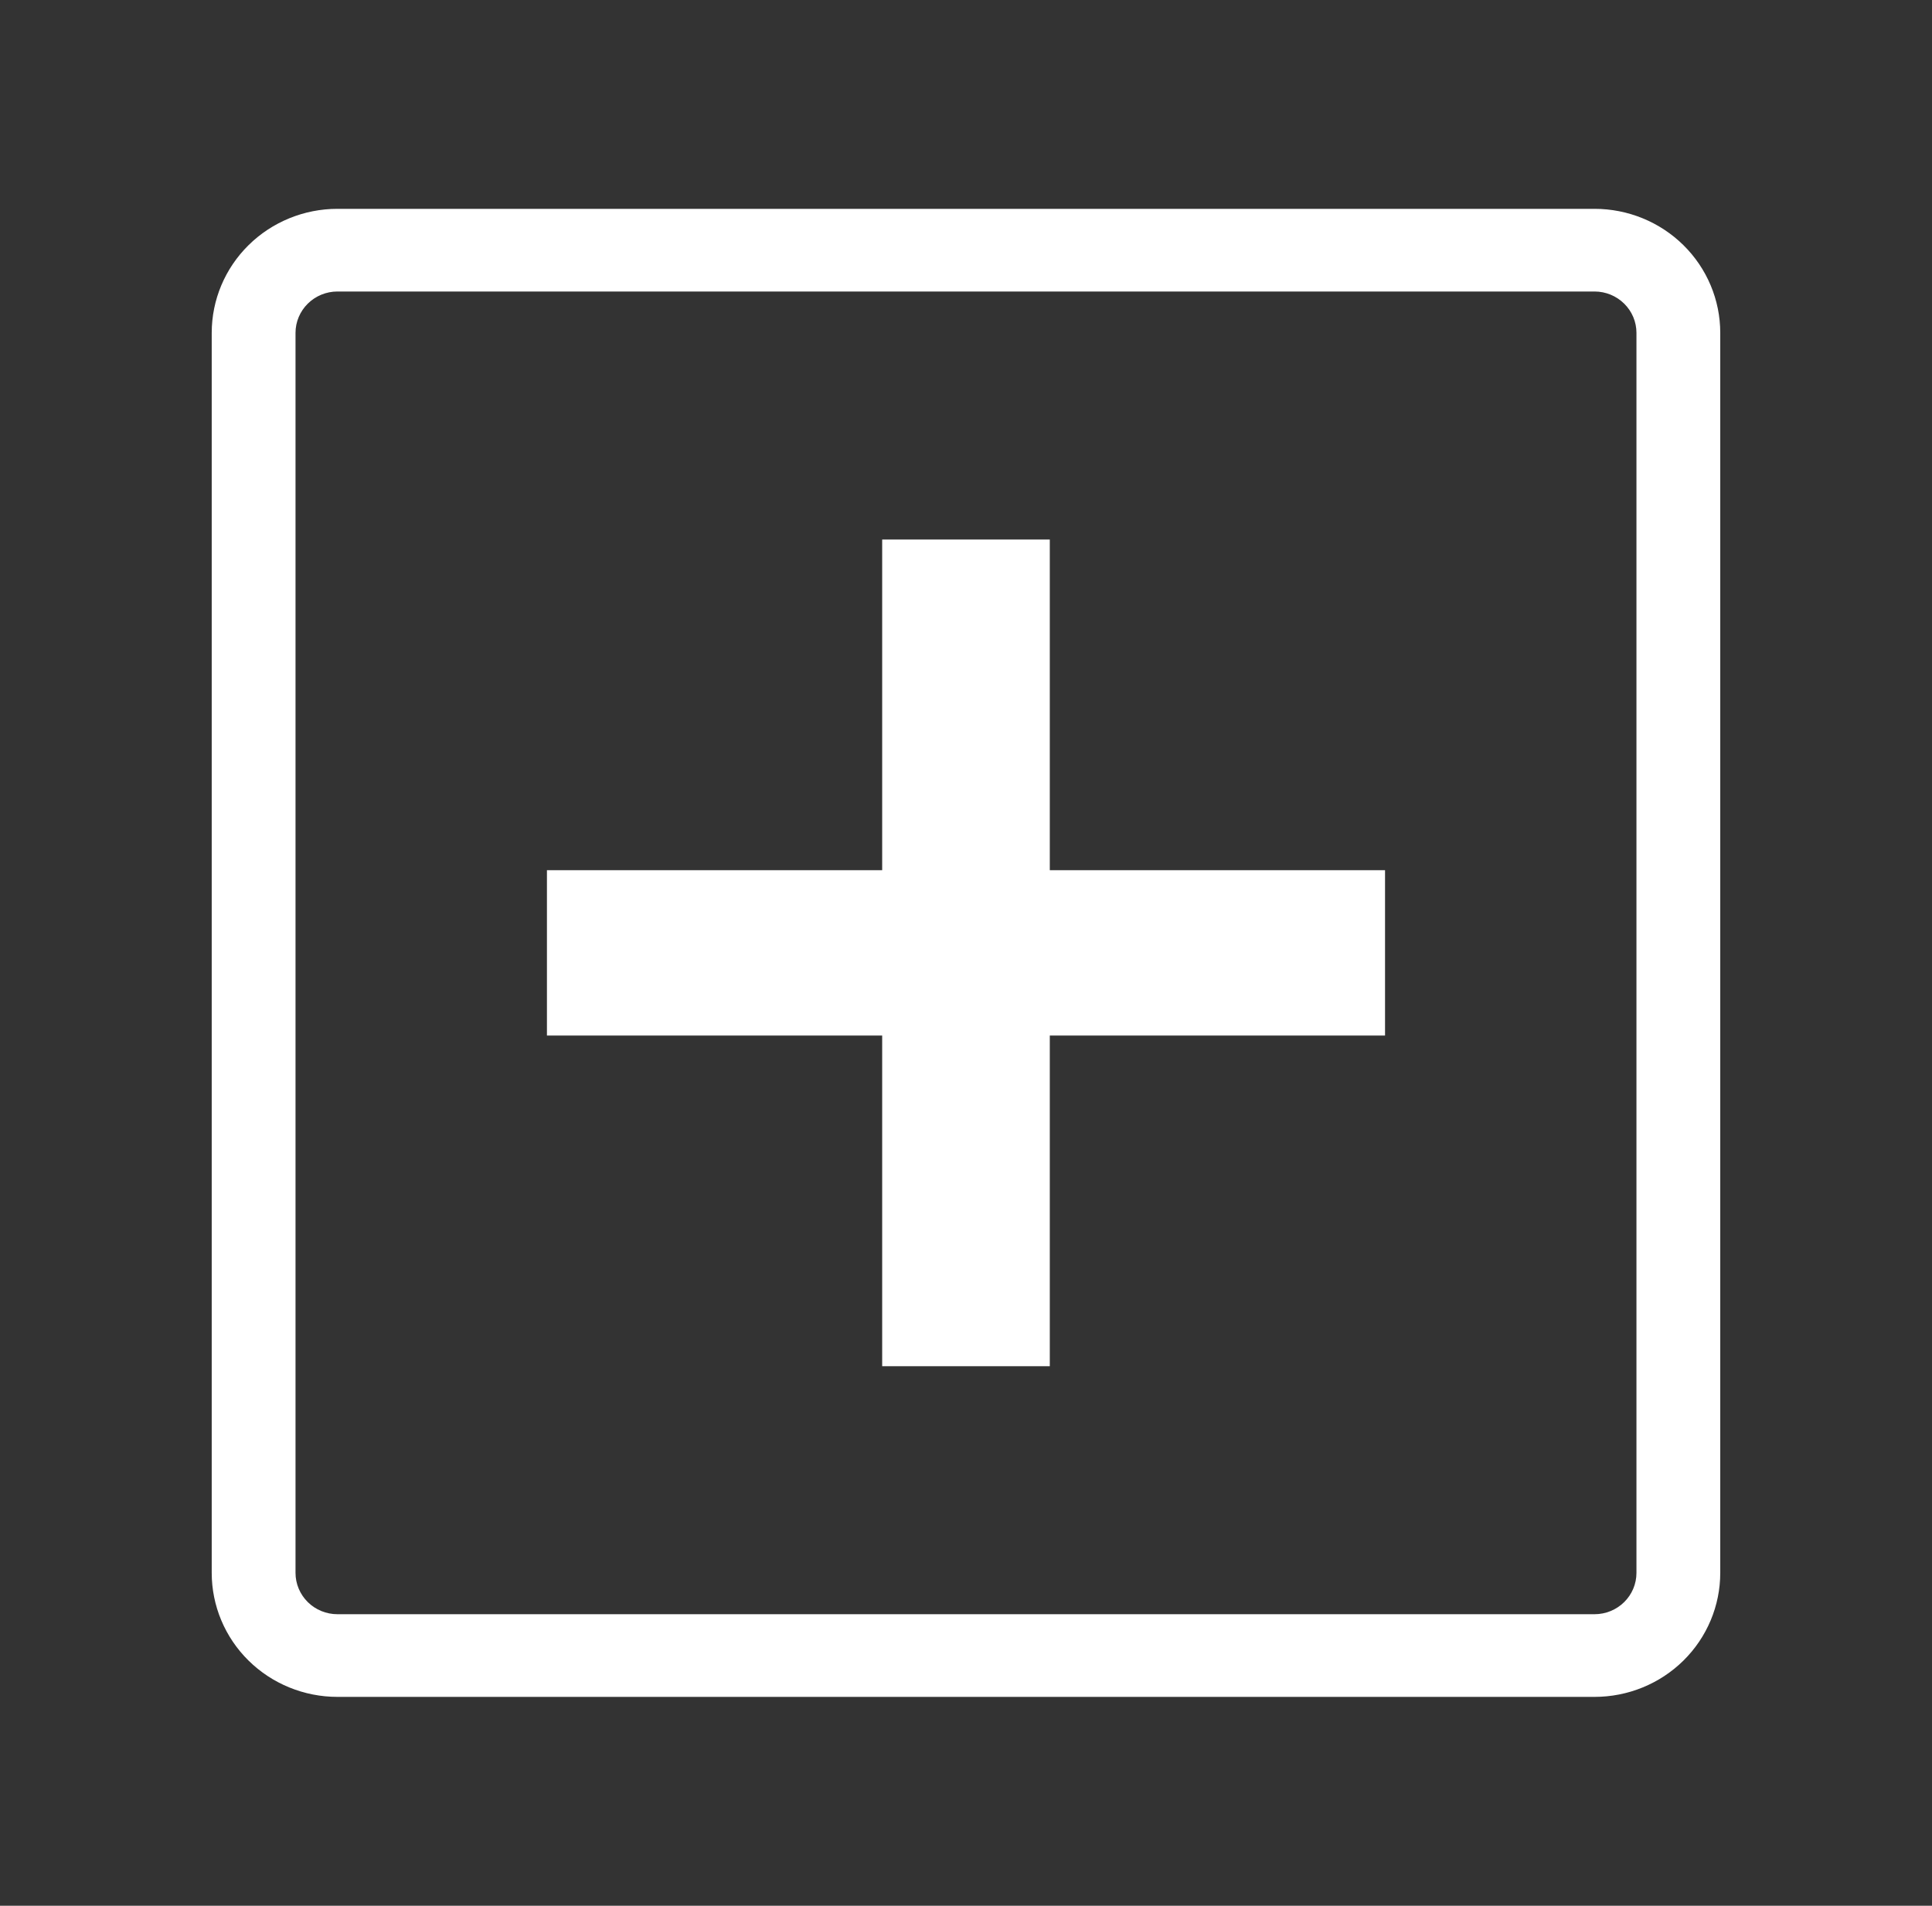 <svg width="75" height="74" viewBox="0 0 75 74" fill="none" xmlns="http://www.w3.org/2000/svg">
<rect x="0" y="0" width="75" height="74" fill="#333333" stroke="none"/>
<g id="healthicons:health-alt-outline">
<g id="Group">
<path id="Vector" d="M21.232 33.79H34.246V20.95H40.753V33.79H53.767V40.21H40.753V53.05H34.246V40.21H21.232V33.79Z" fill="white"/>
<path id="Vector_2" fill-rule="evenodd" clip-rule="evenodd" d="M13.099 8.109C11.805 8.109 10.563 8.617 9.648 9.52C8.733 10.423 8.219 11.647 8.219 12.924V61.075C8.219 62.352 8.733 63.577 9.648 64.48C10.563 65.383 11.805 65.89 13.099 65.89H61.9C63.194 65.89 64.436 65.383 65.351 64.48C66.266 63.577 66.78 62.352 66.78 61.075V12.924C66.78 11.647 66.266 10.423 65.351 9.52C64.436 8.617 63.194 8.109 61.9 8.109H13.099ZM63.527 12.924C63.527 12.499 63.356 12.091 63.05 11.79C62.745 11.489 62.332 11.319 61.9 11.319H13.099C12.668 11.319 12.254 11.489 11.949 11.79C11.644 12.091 11.472 12.499 11.472 12.924V61.075C11.472 61.501 11.644 61.909 11.949 62.21C12.254 62.511 12.668 62.68 13.099 62.68H61.9C62.332 62.68 62.745 62.511 63.05 62.21C63.356 61.909 63.527 61.501 63.527 61.075V12.924Z" fill="white"/>
</g>
</g>
</svg>
